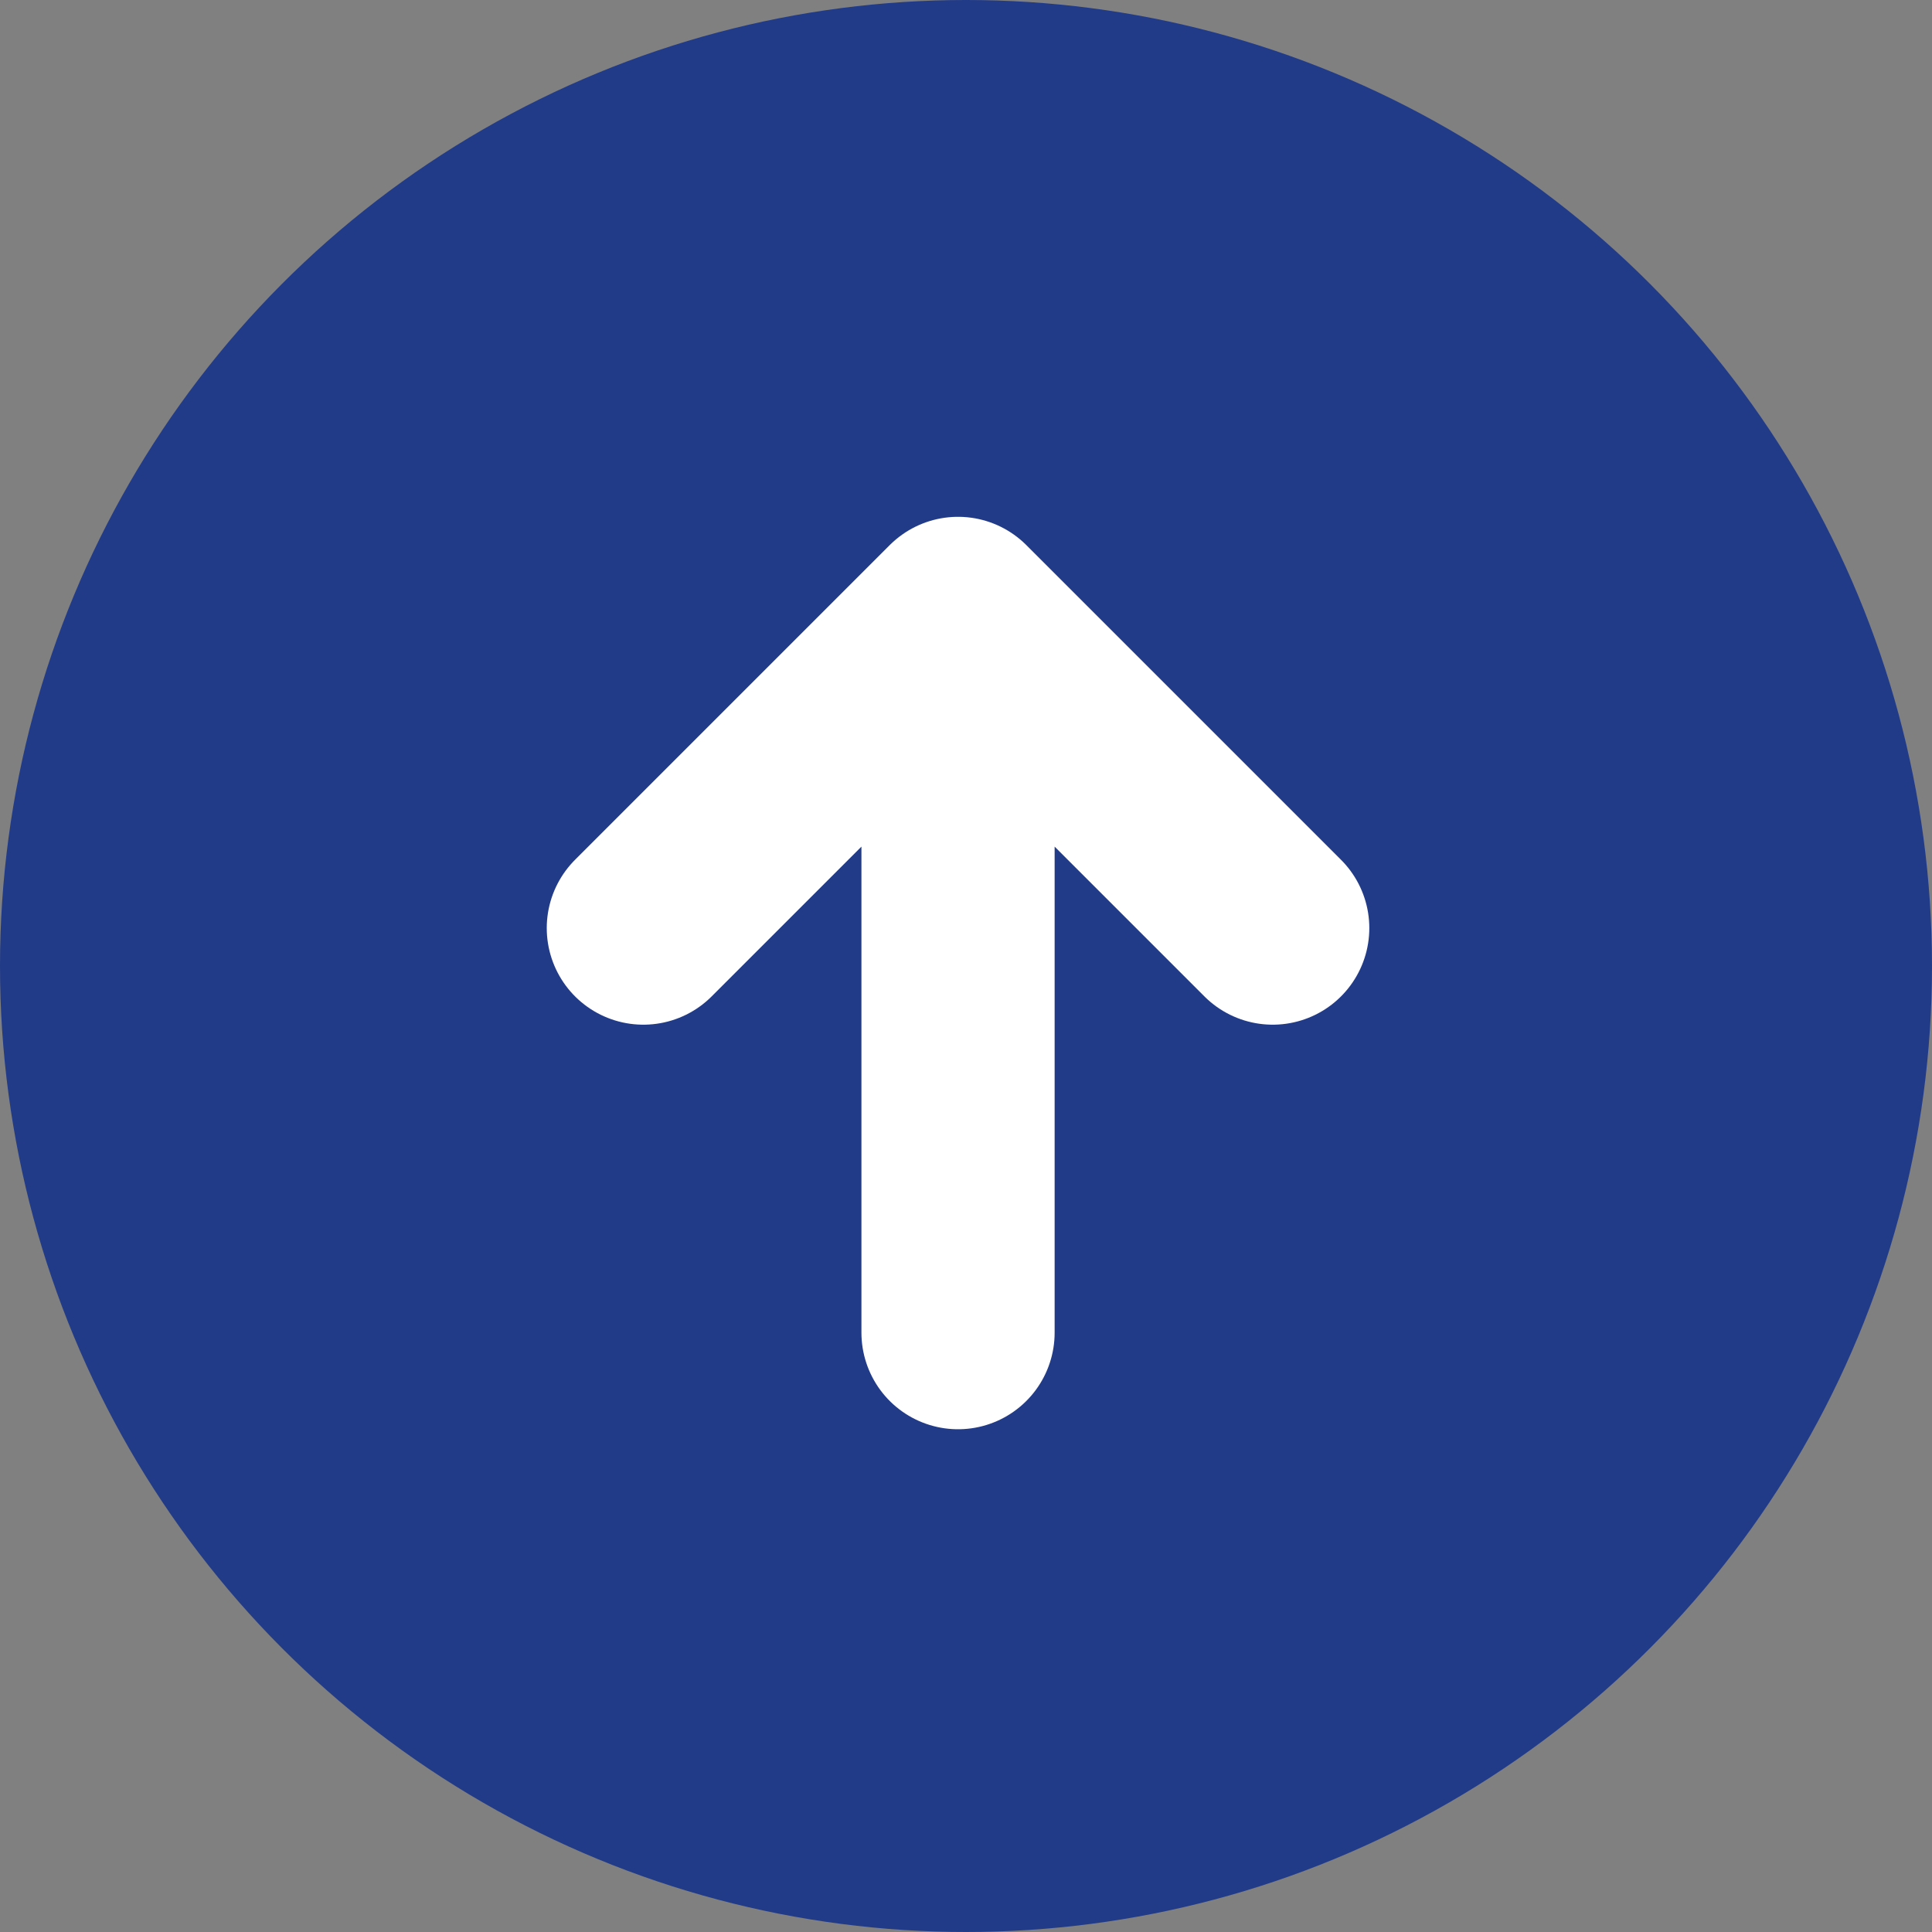 <?xml version="1.0" encoding="UTF-8"?>
<svg xmlns="http://www.w3.org/2000/svg" width="40" height="40" viewBox="0 0 40 40">
  <rect x="0" y="0" width="40" height="40" fill="#808080" stroke="none"/>
  <defs>
    <style>
      .cls-1 {
        fill: #213b88;
      }

      .cls-2 {
        fill: none;
        stroke: #fff;
        stroke-linecap: round;
        stroke-linejoin: round;
        stroke-width: 4px;
      }
    </style>
  </defs>
  <g id="Gruppe_104" data-name="Gruppe 104" transform="translate(-263.311 -4282.311)">
    <circle id="Ellipse_4" data-name="Ellipse 4" class="cls-1" cx="20" cy="20" r="20" transform="translate(263.311 4282.311)"></circle>
    <path id="Icon_akar-arrow-up" data-name="Icon akar-arrow-up" class="cls-2" d="M14.015,20.891V6M7.5,12.515,14.015,6l6.515,6.515" transform="translate(269.131 4289.011)"></path>
  </g>
</svg>
